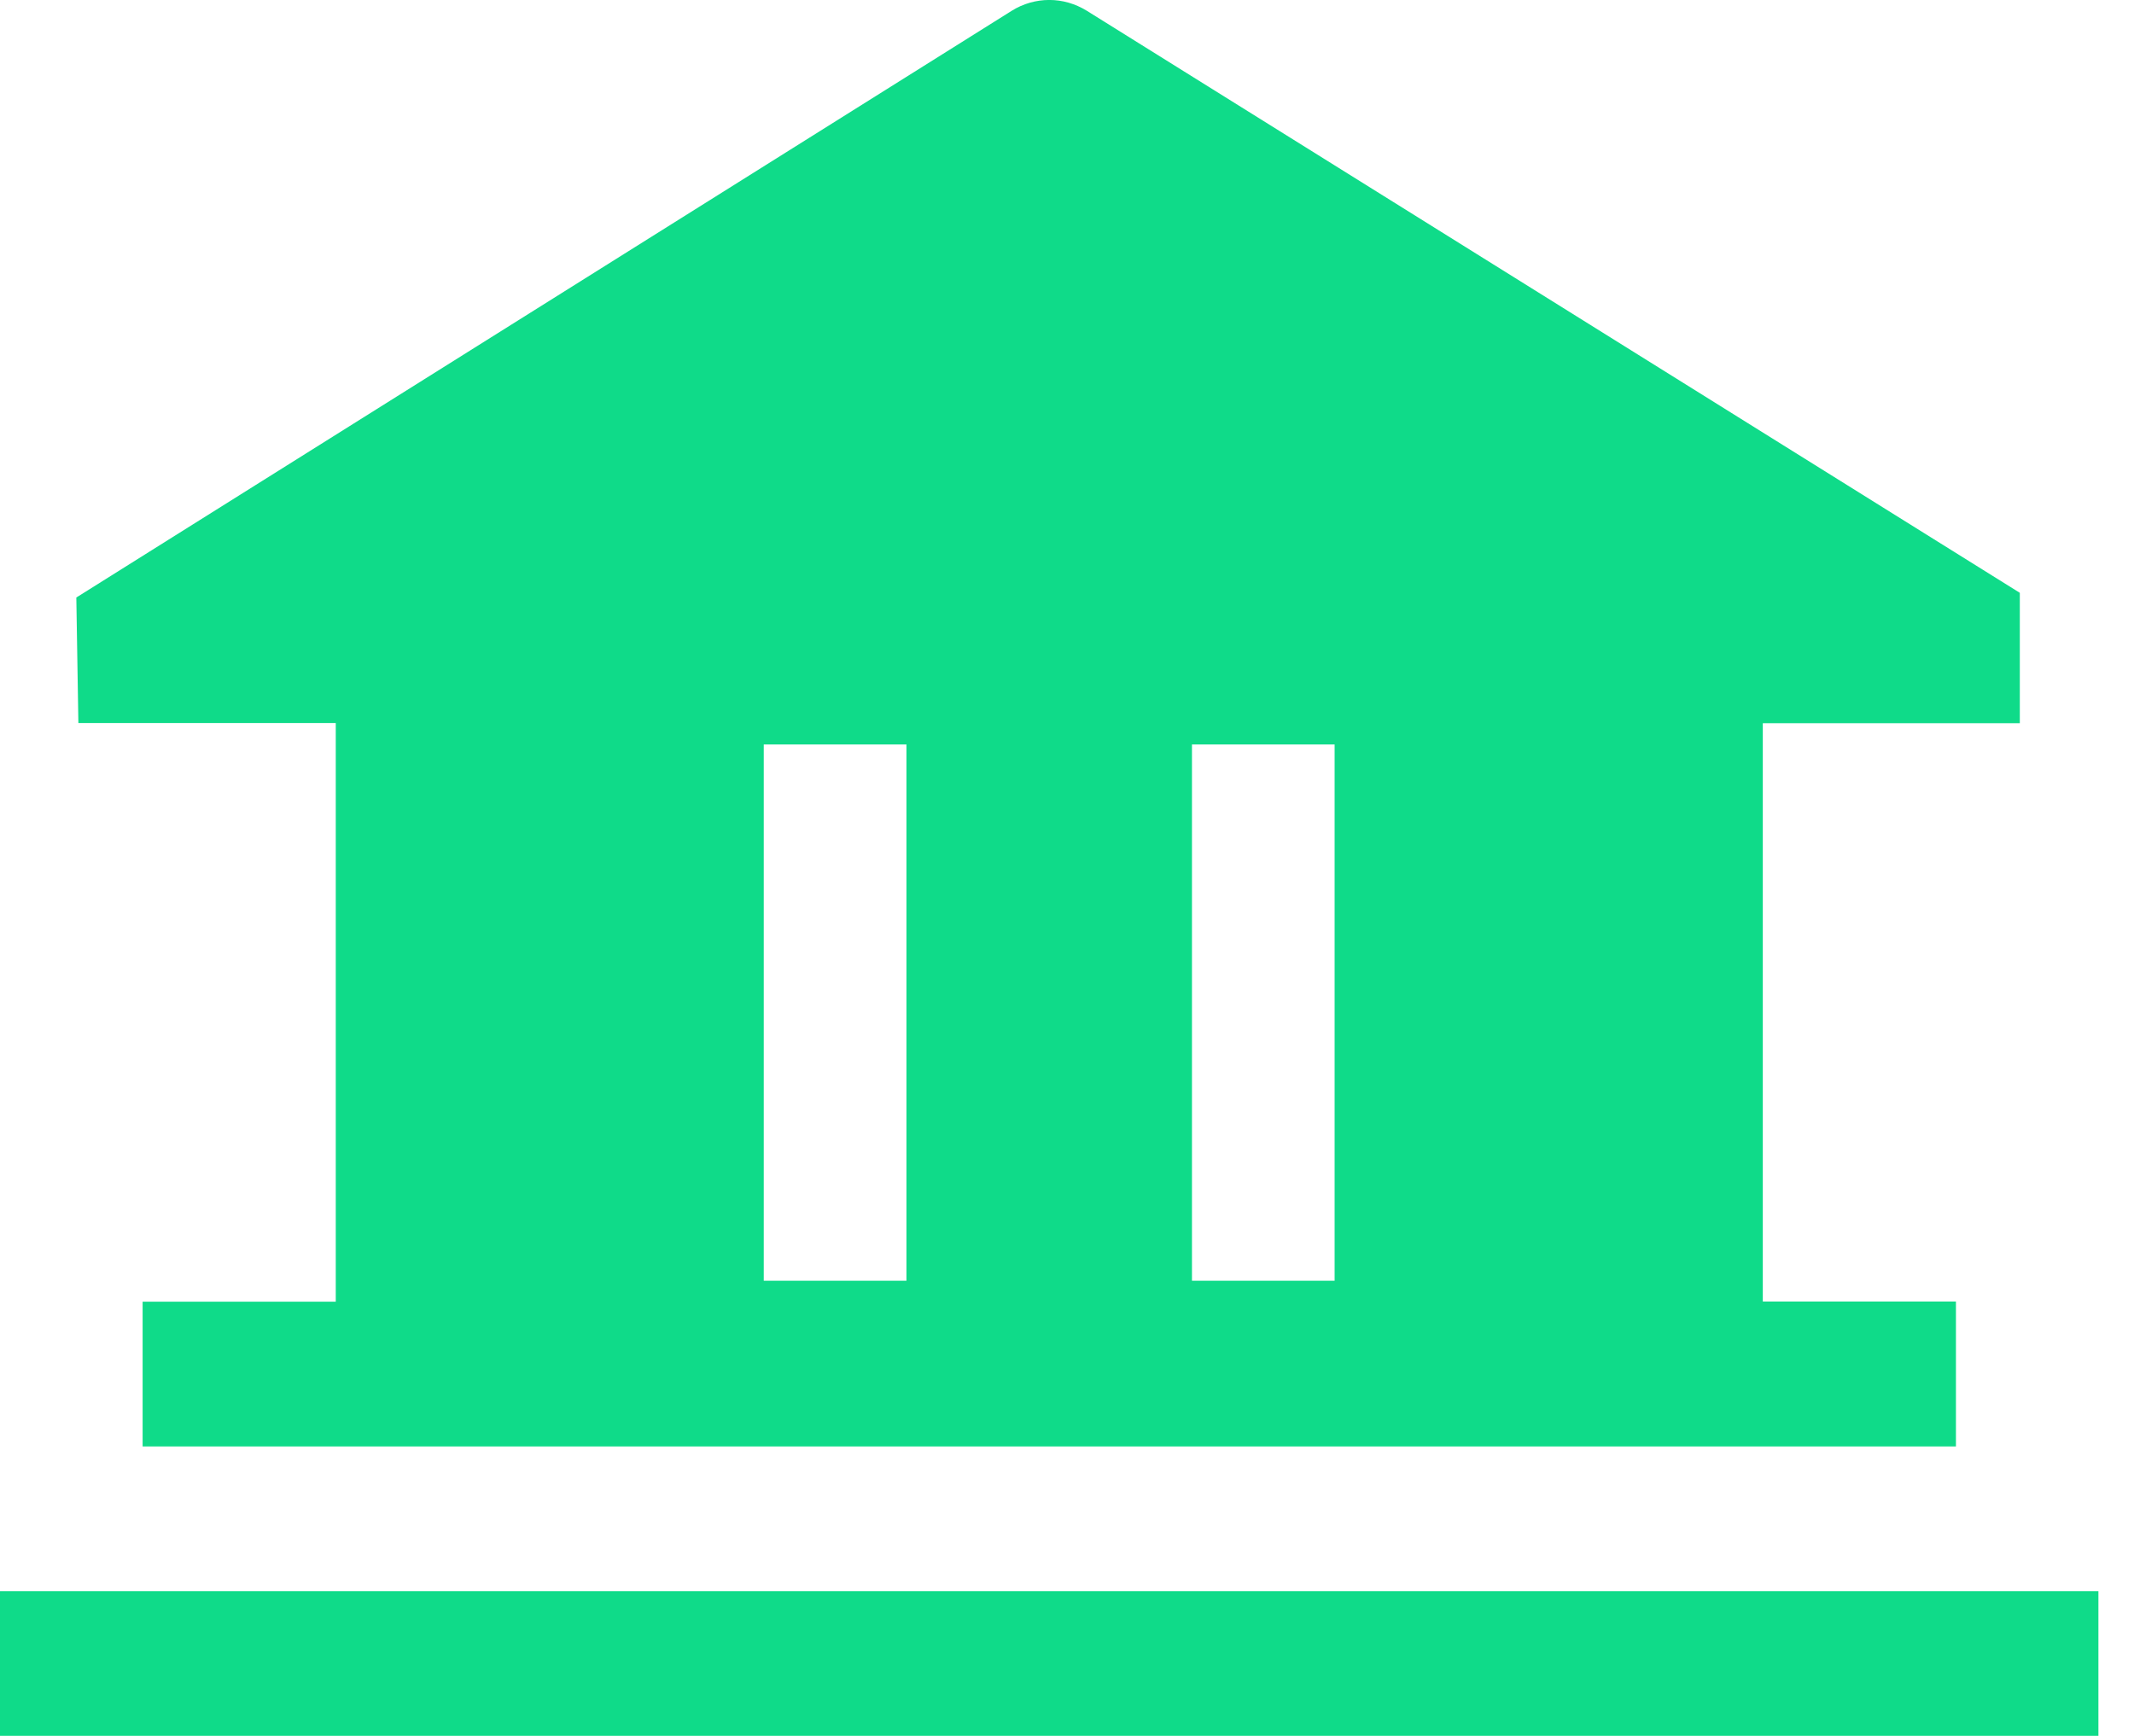 <?xml version="1.0" encoding="UTF-8"?>
<svg xmlns="http://www.w3.org/2000/svg" width="59" height="48" viewBox="0 0 59 48" fill="none">
  <g clip-path="url(#clip0_3325_8492)">
    <path d="M58.016 47.998H-0.001V43.997H58.016V47.998ZM2.11 16.522L27.975 0.296C28.284 0.103 28.645 -0.001 29.01 -0.001C29.376 -0.001 29.731 0.103 30.045 0.296L55.843 16.392V19.997H55.086H48.737V35.988H54.077V39.995H3.943V35.993H9.283V19.992H2.167L2.11 16.512V16.522ZM32.955 35.414H36.899V20.586H32.955V35.414ZM21.116 35.414H25.061V20.586H21.116V35.414Z" fill="#0FDB89"></path>
  </g>
  <defs>
    <clipPath id="clip0_3325_8492">
      <rect width="58.017" height="48" fill="white"></rect>
    </clipPath>
  </defs>
</svg>
